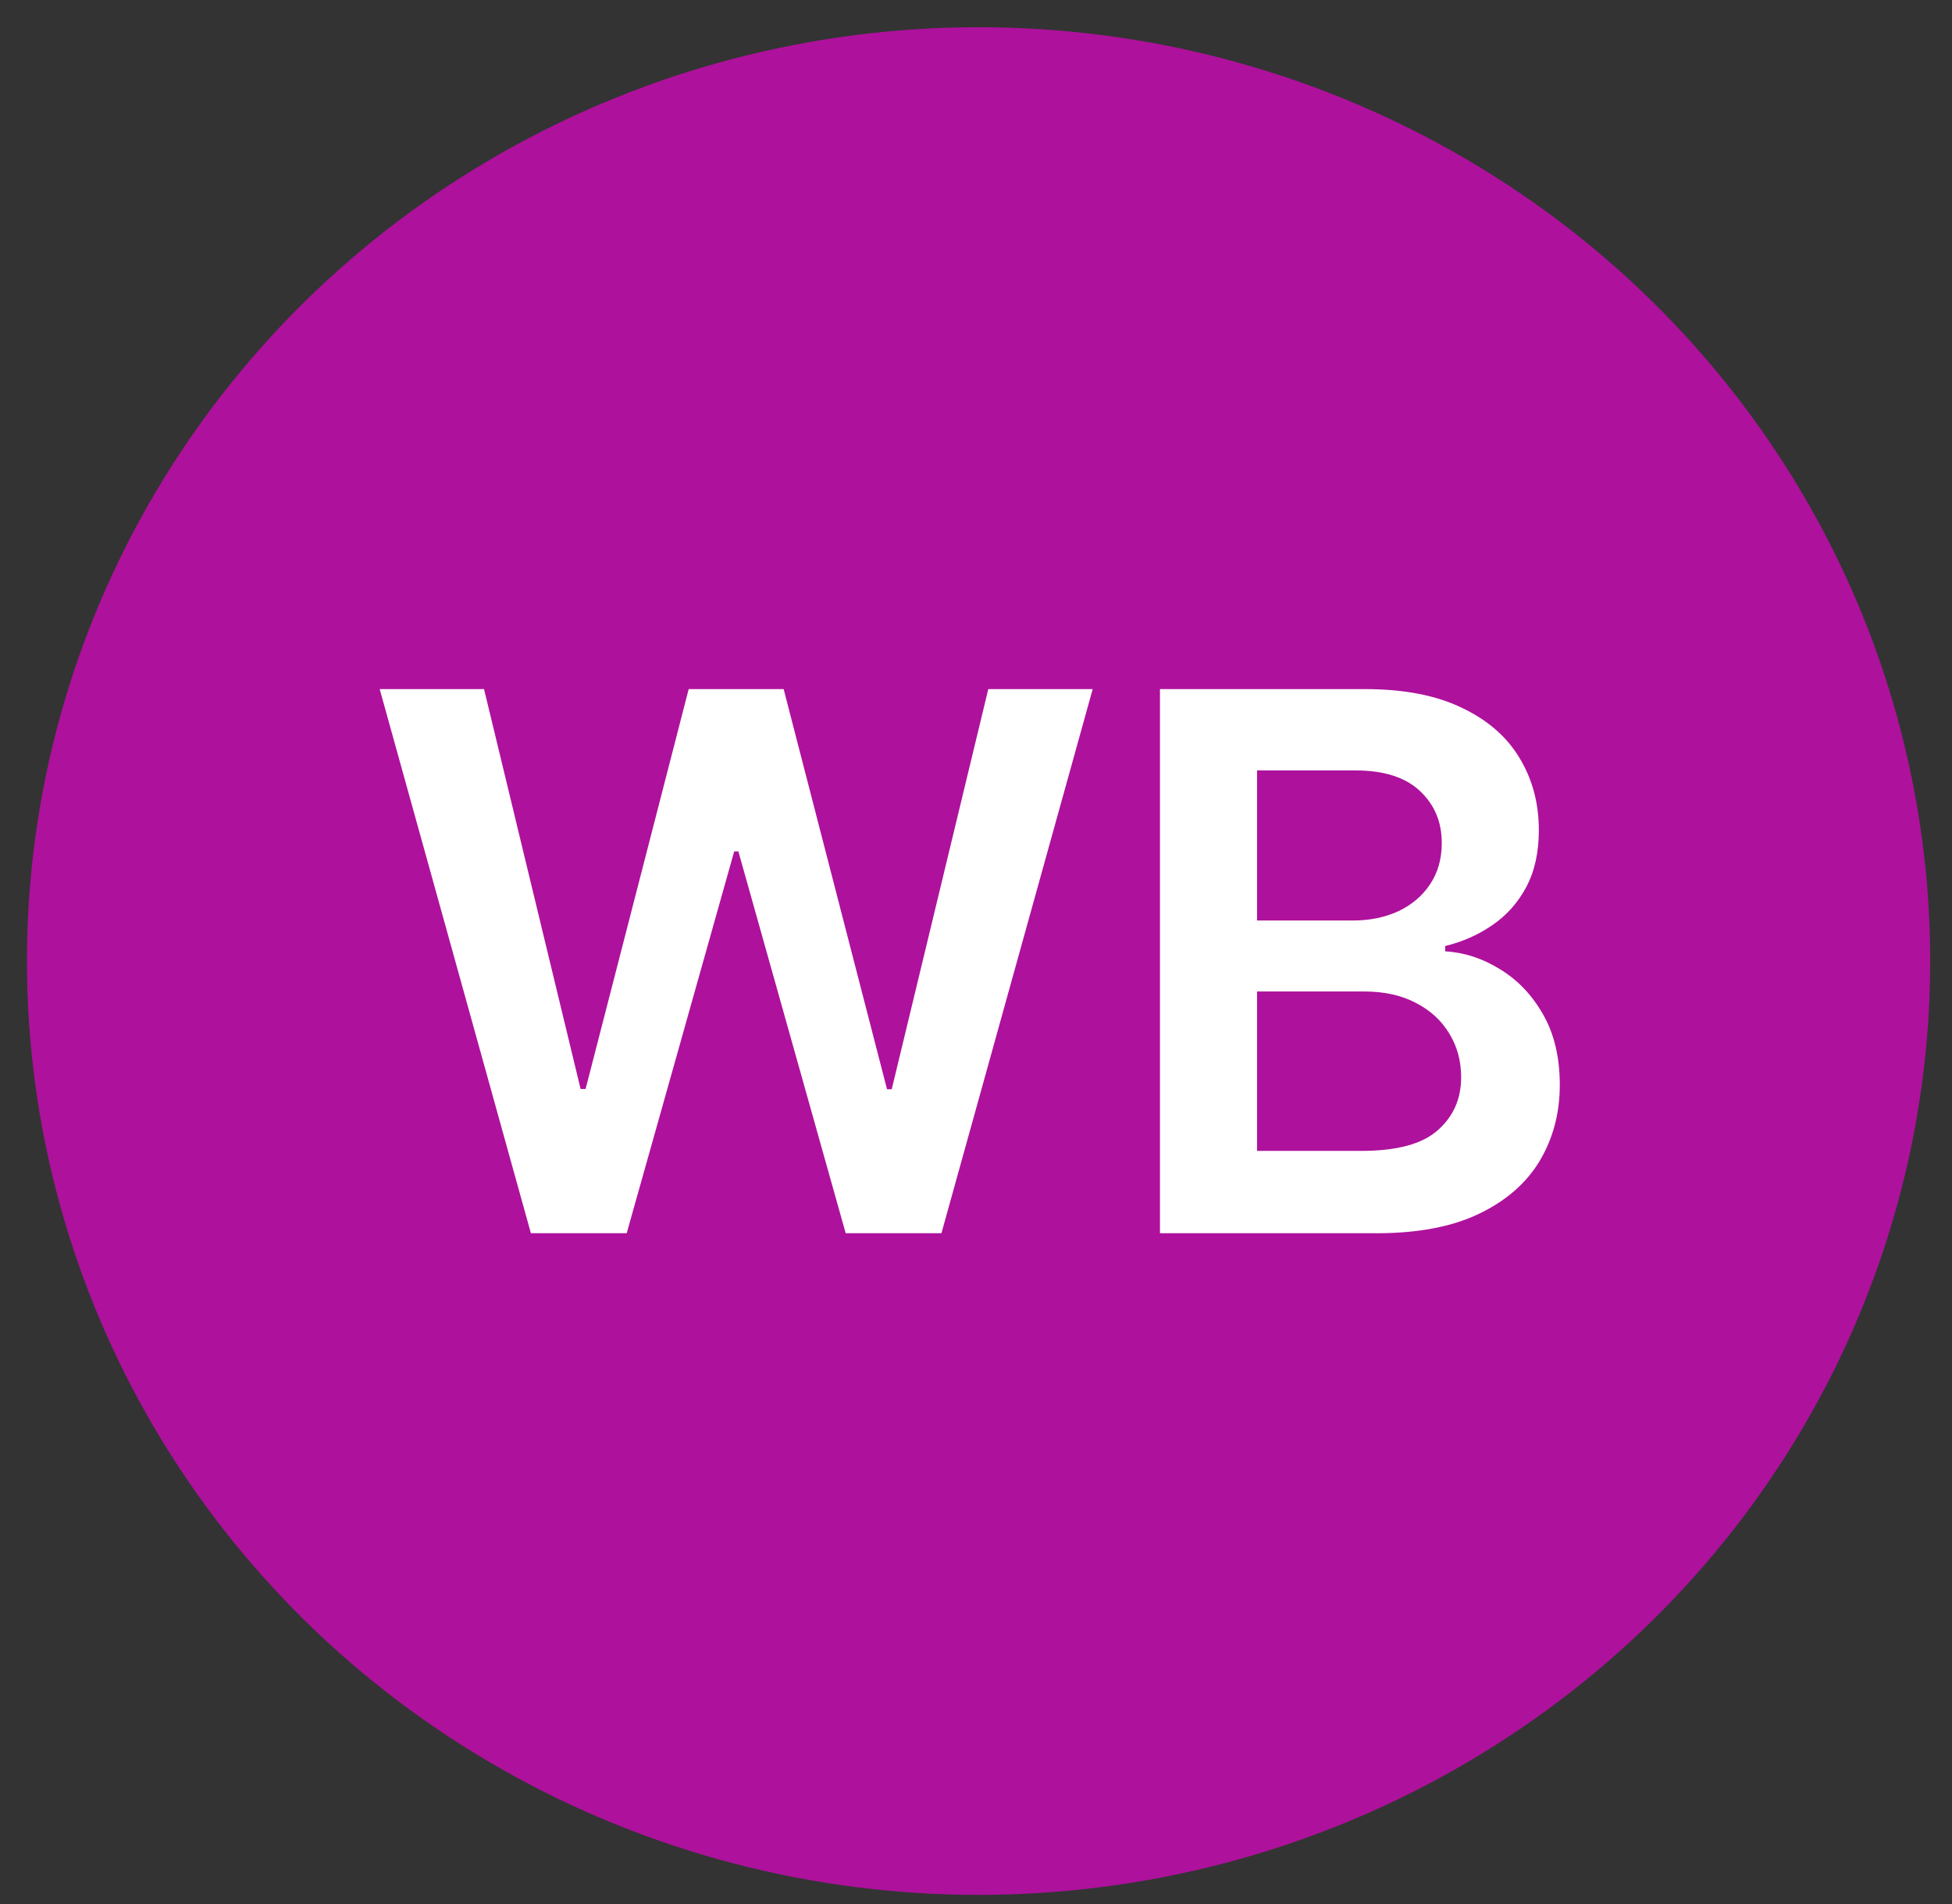 <?xml version="1.0" encoding="UTF-8"?> <svg xmlns="http://www.w3.org/2000/svg" width="41" height="40" viewBox="0 0 41 40" fill="none"><rect x="0" y="0" width="41" height="40" fill="#333333" stroke="none"/><ellipse cx="20.554" cy="20.19" rx="19.988" ry="19.618" fill="#AE119C"></ellipse><path d="M24.364 25.908V14.477H28.673C29.486 14.477 30.162 14.607 30.701 14.868C31.243 15.124 31.648 15.476 31.916 15.923C32.187 16.369 32.322 16.875 32.322 17.441C32.322 17.906 32.234 18.304 32.058 18.635C31.883 18.963 31.646 19.229 31.349 19.433C31.053 19.638 30.721 19.785 30.355 19.874V19.986C30.754 20.008 31.137 20.133 31.503 20.36C31.873 20.583 32.176 20.899 32.41 21.309C32.645 21.718 32.762 22.213 32.762 22.793C32.762 23.385 32.621 23.917 32.339 24.39C32.056 24.859 31.631 25.229 31.064 25.5C30.496 25.772 29.781 25.908 28.92 25.908H24.364ZM26.403 24.178H28.596C29.336 24.178 29.869 24.035 30.195 23.748C30.525 23.458 30.69 23.086 30.69 22.632C30.69 22.293 30.608 21.988 30.443 21.716C30.278 21.441 30.043 21.225 29.739 21.069C29.435 20.909 29.072 20.829 28.651 20.829H26.403V24.178ZM26.403 19.338H28.42C28.772 19.338 29.089 19.273 29.371 19.143C29.653 19.009 29.875 18.821 30.036 18.579C30.201 18.334 30.283 18.044 30.283 17.709C30.283 17.266 30.129 16.901 29.822 16.615C29.517 16.328 29.065 16.185 28.464 16.185H26.403V19.338Z" fill="white"></path><path d="M11.151 25.908L7.975 14.477H10.167L12.195 22.877H12.3L14.465 14.477H16.46L18.631 22.883H18.73L20.758 14.477H22.951L19.774 25.908H17.763L15.509 17.887H15.421L13.163 25.908H11.151Z" fill="white"></path></svg> 